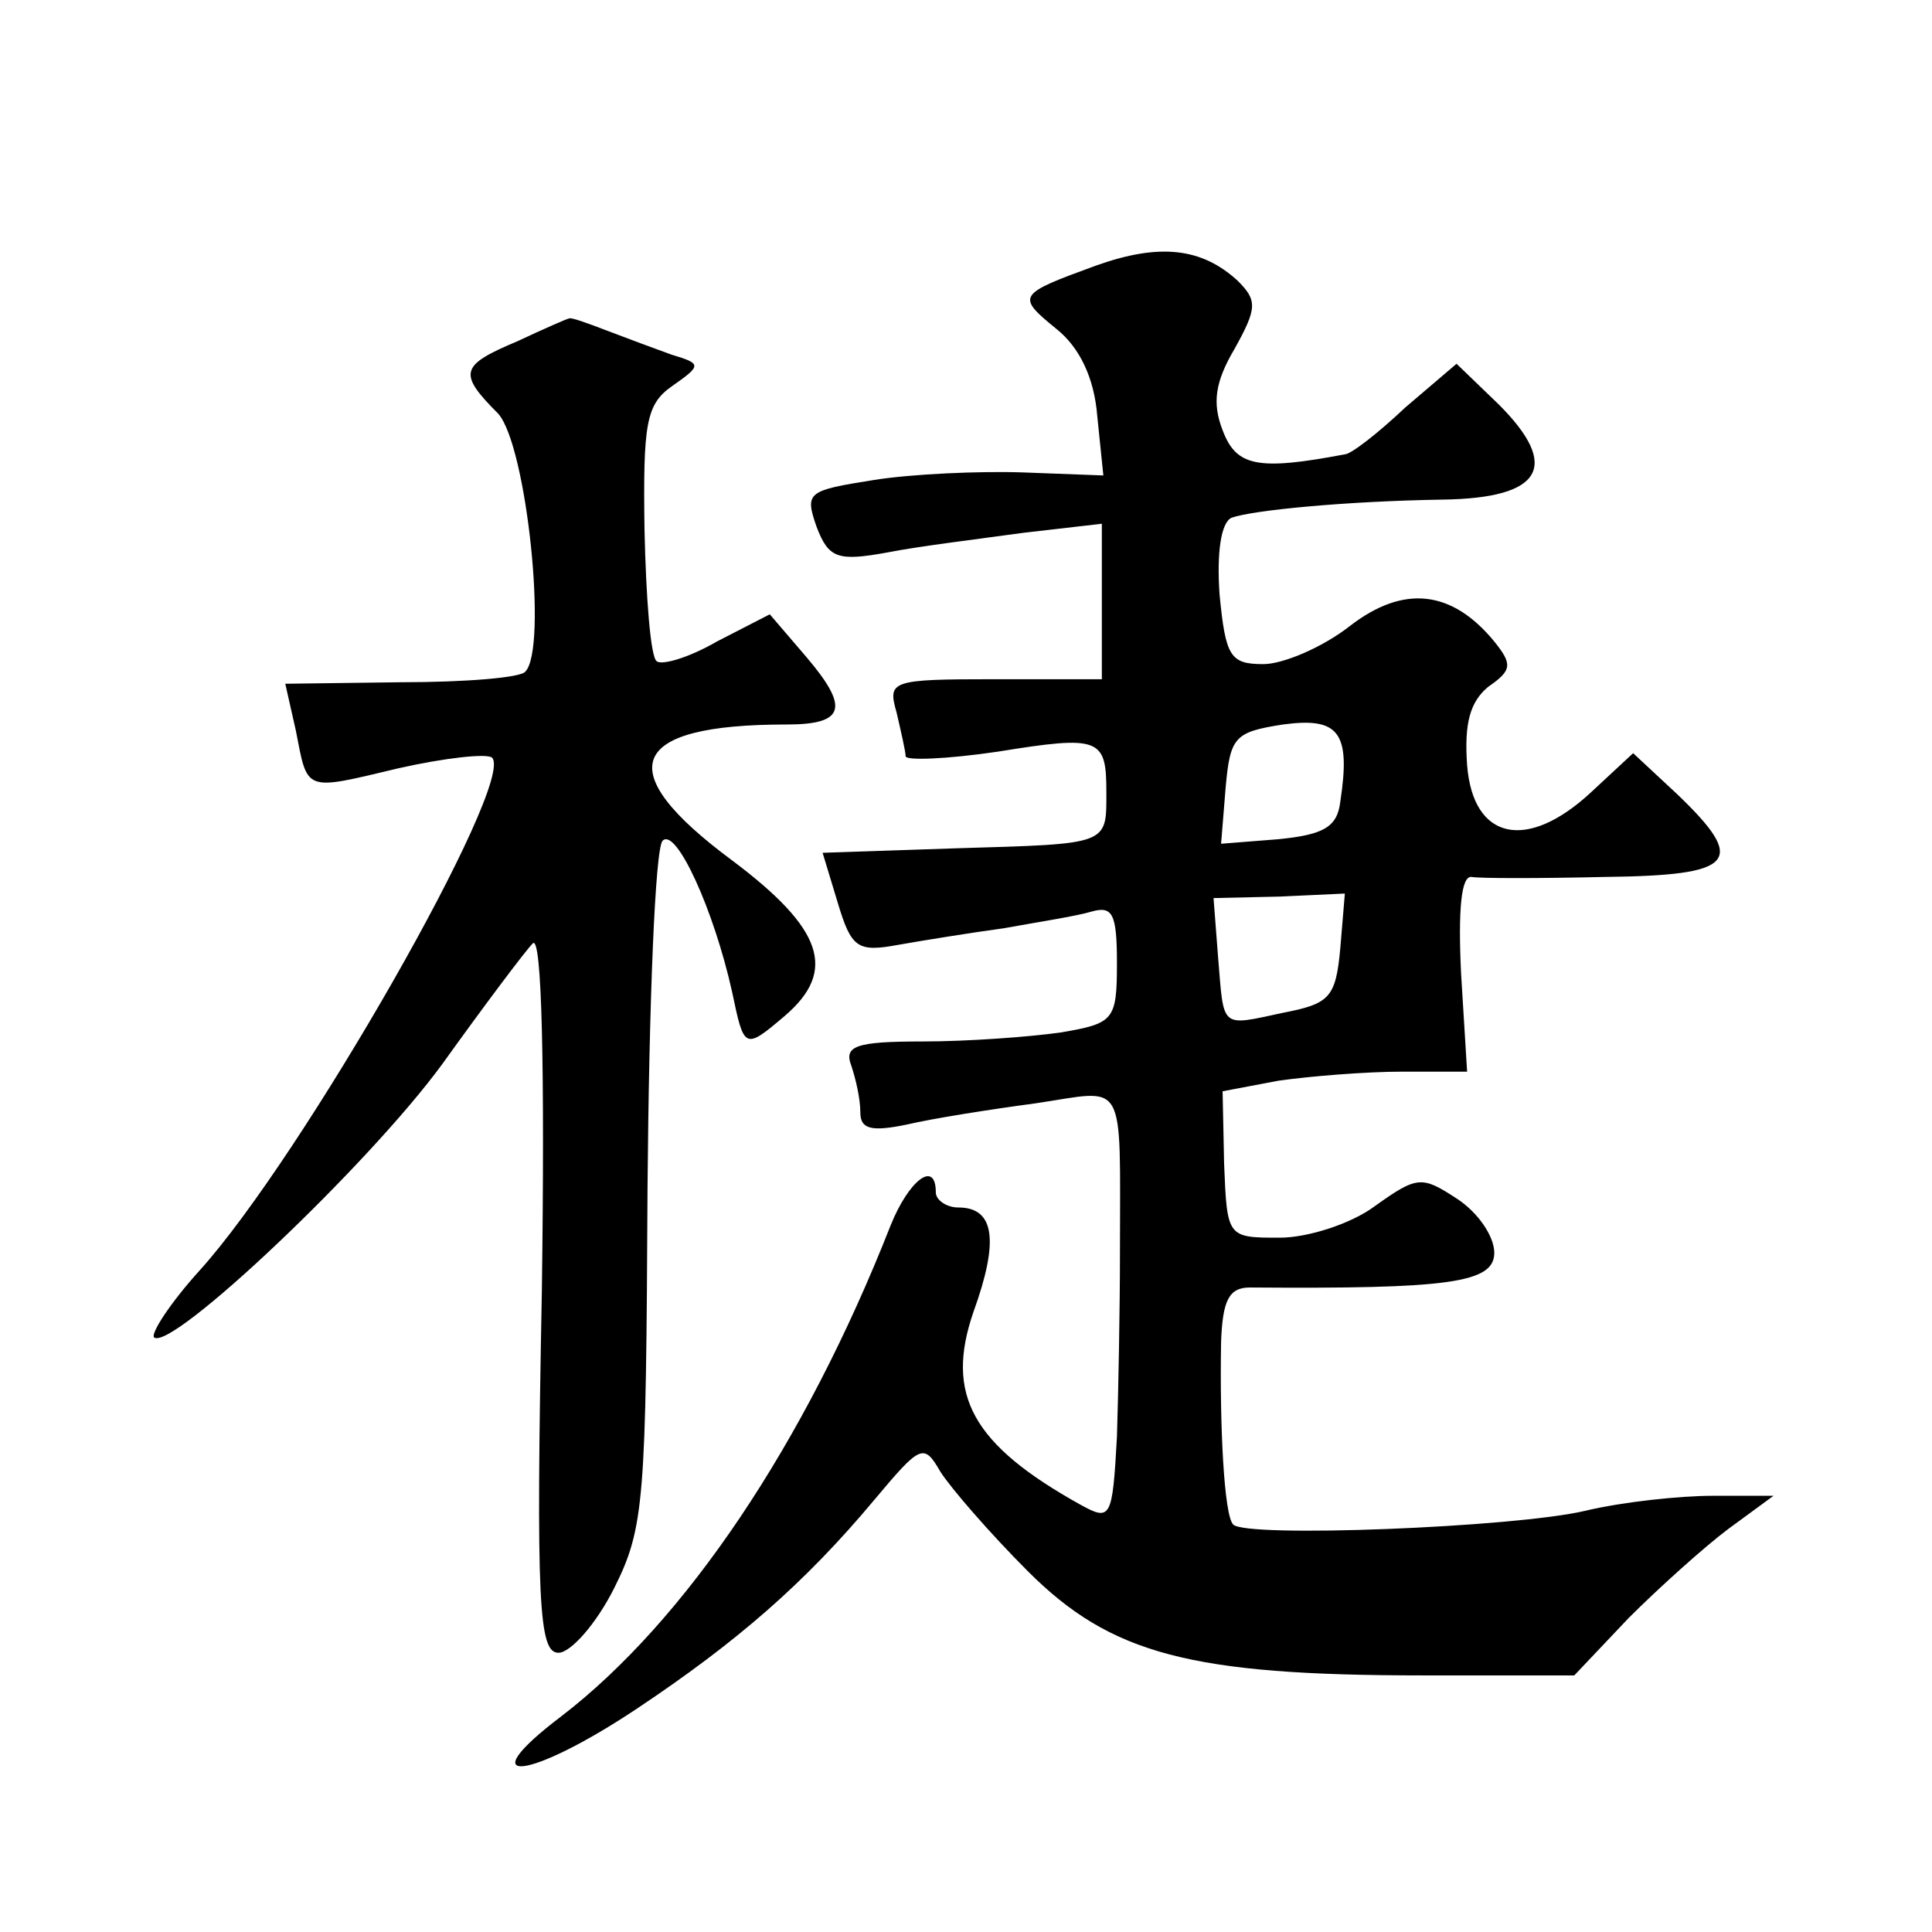 <?xml version="1.0" standalone="no"?>
<!DOCTYPE svg PUBLIC "-//W3C//DTD SVG 20010904//EN"
 "http://www.w3.org/TR/2001/REC-SVG-20010904/DTD/svg10.dtd">
<svg version="1.0" xmlns="http://www.w3.org/2000/svg"
 width="128pt" height="128pt" viewBox="0 0 128 128"
 preserveAspectRatio="xMidYMid meet">
<g transform="translate(0,128) scale(0.1,-0.1)"
fill="#0" stroke="none">
<path d="M726 1104 c-52 -19 -53 -20 -26 -42 15 -12 25 -32 27 -58 l4 -39 -53 2
c-29 1 -74 -1 -99 -5 -44 -7 -46 -8 -38 -31 8 -21 14 -23 47 -17 20 4 61 9 90 13
l52 6 0 -52 0 -51 -71 0 c-69 0 -71 -1 -65 -22 3 -13 6 -26 6 -29 0 -3 27 -2 61
3 68 11 72 9 72 -27 0 -35 2 -34 -99 -37 l-89 -3 10 -33 c9 -30 13 -33 40 -28 17
3 48 8 70 11 22 4 48 8 58 11 14 4 17 -1 17 -34 0 -38 -2 -40 -37 -46 -21 -3 -62
-6 -92 -6 -44 0 -52 -3 -47 -16 3 -9 6 -22 6 -31 0 -11 7 -13 31 -8 17 4 55 10
85 14 61 9 56 19 56 -99 0 -36 -1 -90 -2 -122 -3 -54 -4 -56 -24 -45 -72 40 -90
73 -71 128 17 47 14 69 -10 69 -8 0 -15 5 -15 10 0 22 -18 8 -30 -22 -57 -145 -136
-262 -218 -325 -62 -47 -22 -43 50 5 66 44 111 83 157 138 31 37 33 38 44 19 7
-11 33 -41 58 -66 55 -55 108 -69 262 -69 l100 0 36 38 c20 20 50 47 66 59 l30
22 -40 0 c-22 0 -60 -4 -85 -10 -47 -11 -225 -18 -233 -9 -6 6 -9 65 -8 121 1 27
5 36 19 36 132 -1 162 3 162 23 0 11 -11 27 -25 36 -23 15 -26 15 -54 -5 -16 -12
-45 -21 -63 -21 -35 0 -35 0 -37 49 l-1 48 37 7 c21 3 58 6 82 6 l43 0 -4 65 c-2
42 0 65 7 64 5 -1 45 -1 88 0 87 1 95 10 48 55 l-29 27 -28 -26 c-42 -39 -78 -32
-82 18 -2 28 2 42 14 52 16 11 16 15 4 30 -28 34 -60 38 -96 10 -18 -14 -44 -25
-57 -25 -22 0 -25 5 -29 46 -2 28 1 48 8 51 14 5 76 11 140 12 66 1 78 22 37 63
l-28 27 -34 -29 c-18 -17 -36 -31 -40 -31 -58 -11 -72 -8 -81 16 -7 18 -5 32 8
54 15 27 15 32 2 45 -24 22 -52 25 -94 10z m162 -355 c-2 -17 -11 -22 -41 -25 l-38
-3 3 37 c3 34 6 37 38 42 37 5 45 -5 38 -51z m0 -97 c-3 -33 -7 -37 -38 -43 -42
-9 -39 -11 -43 37 l-3 39 44 1 43 2 -3 -36z M343 1054 c-38 -16 -40 -21 -13 -48
19 -21 33 -156 18 -171 -3 -4 -40 -7 -82 -7 l-77 -1 7 -31 c8 -41 5 -40 68 -25
31 7 59 10 62 7 16 -16 -126 -265 -194 -340 -19 -21 -32 -41 -30 -44 11 -10 142
114 191 181 28 39 55 75 60 80 6 6 8 -82 6 -230 -4 -208 -2 -240 11 -240 8 0 25
19 37 43 20 40 21 58 22 265 1 122 5 225 10 230 9 9 34 -46 46 -100 8 -38 8 -39
35 -16 35 30 25 58 -35 103 -81 60 -69 90 36 90 39 0 42 11 13 45 l-24 28 -35 -18
c-19 -11 -37 -16 -40 -13 -4 3 -7 42 -8 87 -1 70 1 83 18 95 20 14 20 15 0 21 -11
4 -30 11 -43 16 -13 5 -24 9 -25 8 -1 0 -17 -7 -34 -15z"/>
</g>
</svg>
